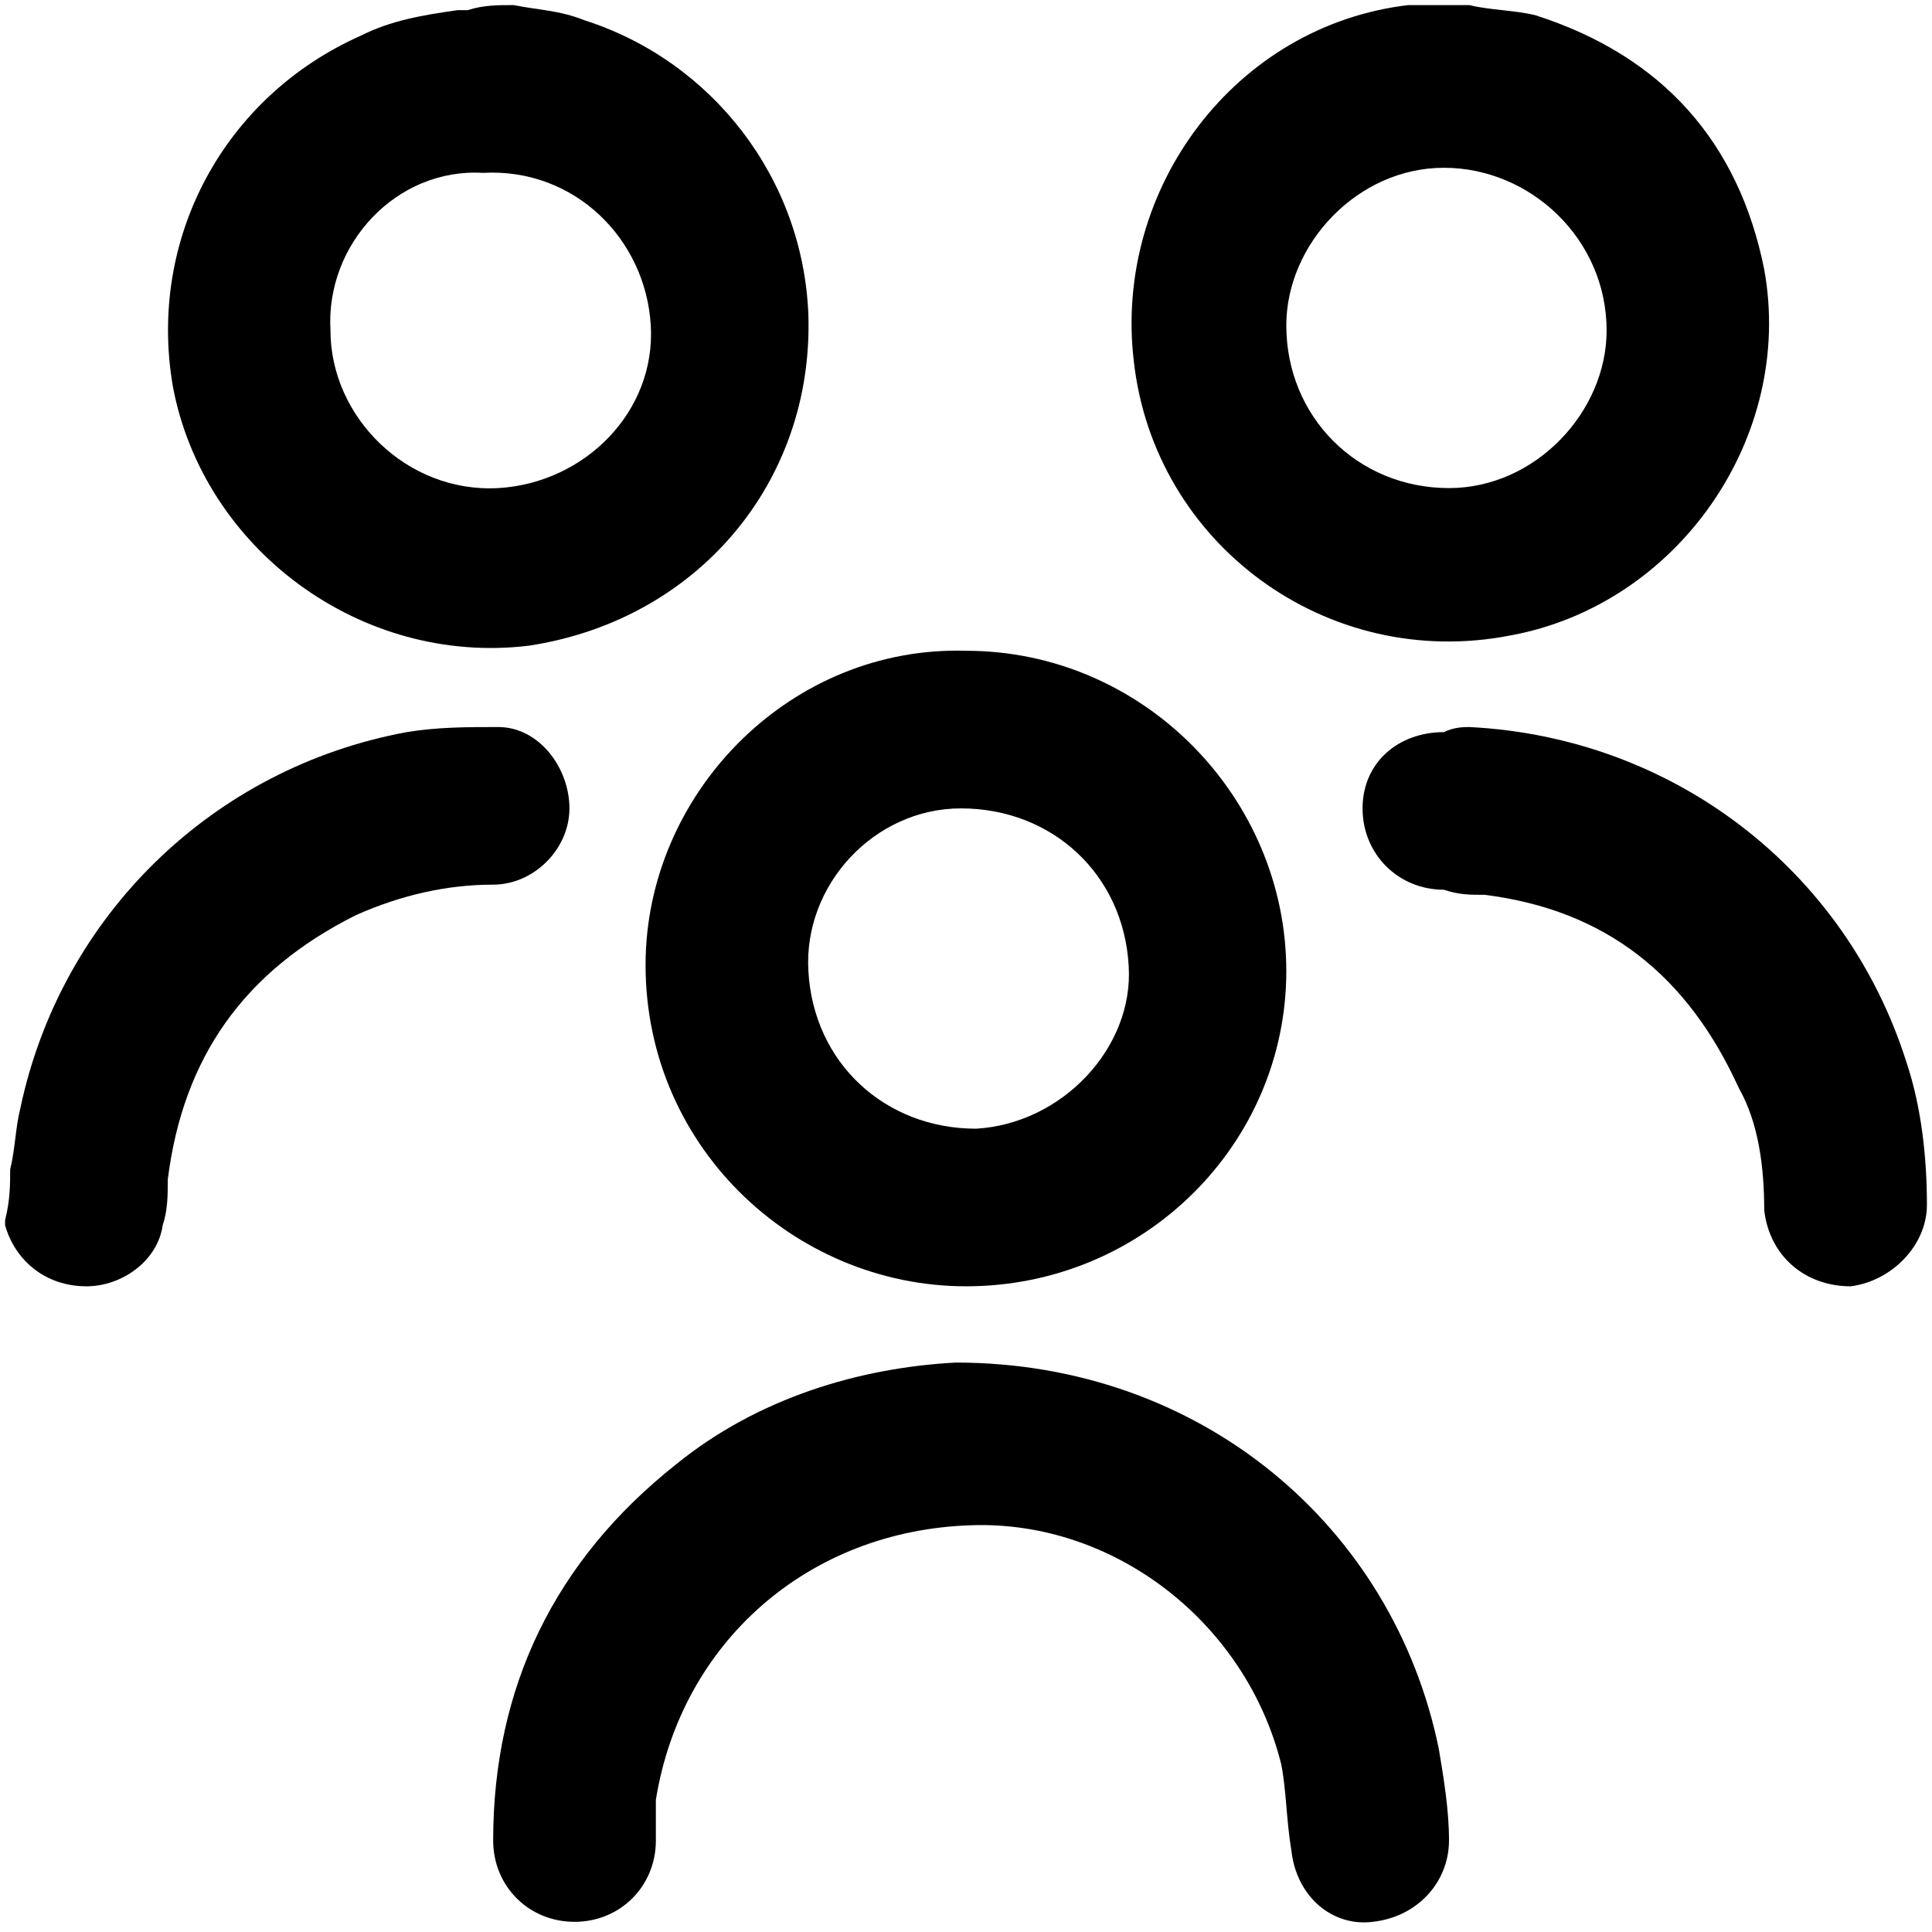 <?xml version="1.0" encoding="utf-8"?>
<!-- Generator: Adobe Illustrator 18.0.0, SVG Export Plug-In . SVG Version: 6.00 Build 0)  -->
<!DOCTYPE svg PUBLIC "-//W3C//DTD SVG 1.1//EN" "http://www.w3.org/Graphics/SVG/1.1/DTD/svg11.dtd">
<svg version="1.1" id="Layer_1" xmlns="http://www.w3.org/2000/svg" xmlns:xlink="http://www.w3.org/1999/xlink" x="0px" y="0px"
	 width="38px" height="38px" viewBox="397.4 285.3 38 38" enable-background="new 397.4 285.3 38 38" xml:space="preserve">
<g>
	<path d="M407.5,285.4c0.5,0.1,0.9,0.1,1.4,0.3c2.5,0.8,4.3,3.1,4.4,5.8c0.1,3.3-2.2,6-5.5,6.5c-3.3,0.4-6.4-1.9-7-5.1
		c-0.5-2.9,1-5.7,3.7-6.9c0.6-0.3,1.2-0.4,1.9-0.5c0.1,0,0.1,0,0.2,0C406.9,285.4,407.2,285.4,407.5,285.4z M403.9,291.8
		c0,1.7,1.5,3.2,3.3,3.1c1.7-0.1,3.1-1.5,3-3.2c-0.1-1.7-1.5-3.1-3.3-3C405.2,288.6,403.8,290.1,403.9,291.8z"/>
	<path d="M426.3,285.4c0.4,0.1,0.9,0.1,1.3,0.2c2.5,0.8,4,2.5,4.5,5c0.6,3.3-1.7,6.6-5,7.2c-3.6,0.7-7-1.8-7.4-5.4
		c-0.4-3.4,2-6.6,5.4-7c0.1,0,0.2,0,0.3,0C425.7,285.4,426,285.4,426.3,285.4z M422.7,291.7c0,1.8,1.4,3.2,3.2,3.2
		c1.7,0,3.1-1.5,3.1-3.1c0-1.8-1.5-3.2-3.2-3.2C424.1,288.6,422.7,290.1,422.7,291.7z"/>
	<path d="M397.6,308.3c0.1-0.4,0.1-0.8,0.2-1.2c0.8-3.8,3.8-6.7,7.6-7.4c0.6-0.1,1.2-0.1,1.8-0.1c0.8,0,1.4,0.8,1.4,1.6
		c0,0.8-0.7,1.5-1.5,1.5c-0.9,0-1.8,0.2-2.7,0.6c-2.2,1.1-3.4,2.8-3.7,5.2c0,0.3,0,0.6-0.1,0.9c-0.1,0.7-0.8,1.2-1.5,1.2
		c-0.8,0-1.4-0.5-1.6-1.2c0,0,0-0.1,0-0.1C397.6,308.9,397.6,308.6,397.6,308.3z"/>
	<path d="M416.4,310.6c-3.4,0-6.4-2.8-6.3-6.5c0.1-3.3,2.9-6.1,6.3-6c3.5,0,6.3,2.9,6.3,6.3C422.7,307.8,419.9,310.6,416.4,310.6z
		 M413.3,304.4c0.1,1.8,1.5,3.1,3.3,3.1c1.7-0.1,3.1-1.6,3-3.2c-0.1-1.8-1.5-3.1-3.3-3.1C414.6,301.2,413.2,302.7,413.3,304.4z"/>
	<path d="M416.2,312.1c4.8,0,8.6,3.2,9.5,7.6c0.1,0.6,0.2,1.2,0.2,1.8c0,0.8-0.6,1.5-1.5,1.6c-0.8,0.1-1.5-0.5-1.6-1.4
		c-0.1-0.6-0.1-1.2-0.2-1.7c-0.7-2.8-3.3-4.8-6.1-4.7c-3.2,0.1-5.7,2.3-6.2,5.4c0,0.3,0,0.6,0,0.8c0,0.9-0.7,1.6-1.6,1.6
		c-0.9,0-1.6-0.7-1.6-1.6c0-3,1.2-5.5,3.6-7.4C412.3,312.8,414.3,312.2,416.2,312.1z"/>
	<path d="M426.3,299.6c4,0.2,7.4,2.8,8.6,6.6c0.3,0.9,0.4,1.9,0.4,2.8c0,0.8-0.7,1.5-1.5,1.6c-0.9,0-1.6-0.6-1.7-1.5
		c0-0.8-0.1-1.7-0.5-2.4c-1-2.2-2.6-3.5-5-3.8c-0.3,0-0.5,0-0.8-0.1c-0.9,0-1.6-0.7-1.6-1.6c0-0.9,0.7-1.5,1.6-1.5
		C426,299.6,426.2,299.6,426.3,299.6z"/>
</g>
</svg>
